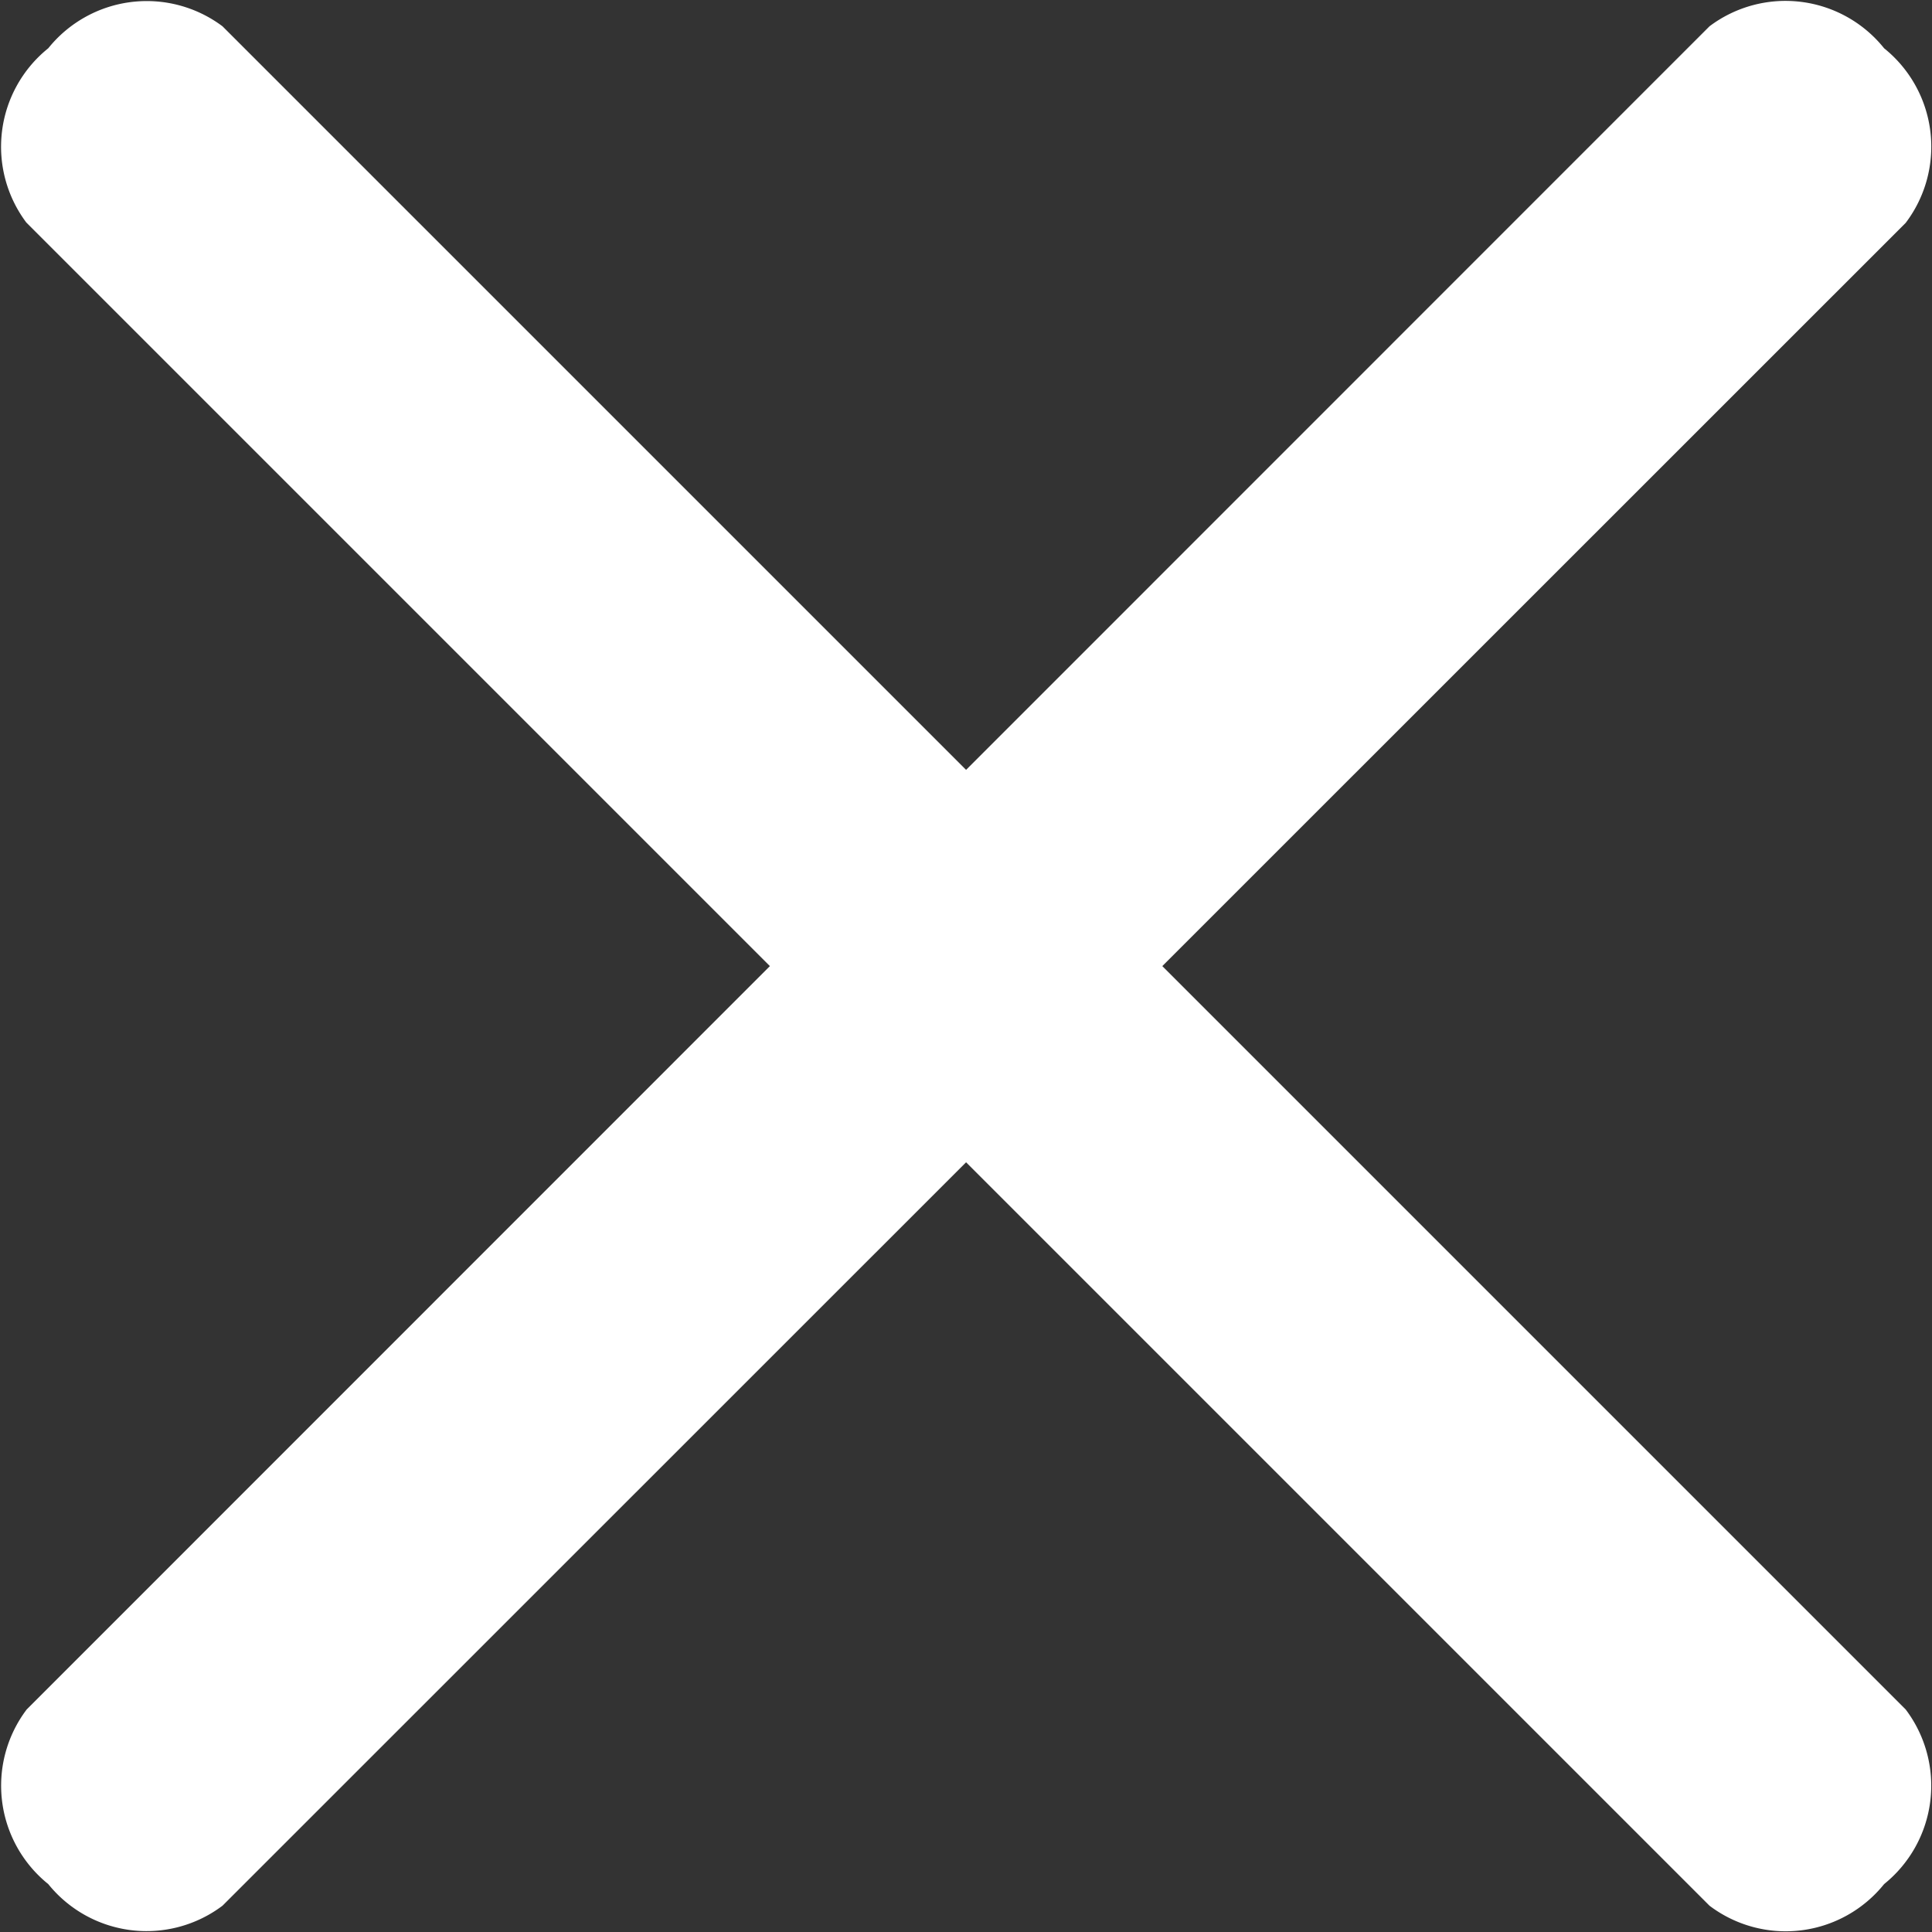 <svg xmlns="http://www.w3.org/2000/svg" viewBox="0 0 16.011 16.011"><rect x="0" y="0" width="16.011" height="16.011" fill="#333333" stroke="none"/><defs><style>.cls-1{fill:#fff;}</style></defs><title>アセット 1</title><g id="レイヤー_2" data-name="レイヤー 2"><g id="_72_icons" data-name="72 icons"><path class="cls-1" d="M14.167,15.793.218,1.844A1.047,1.047,0,0,1,.4.4,1.047,1.047,0,0,1,1.844.218L15.793,14.167a1.047,1.047,0,0,1-.179,1.447A1.046,1.046,0,0,1,14.167,15.793Z"/><path class="cls-1" d="M.4,15.614a1.047,1.047,0,0,1-.179-1.447L14.167.218A1.047,1.047,0,0,1,15.614.4a1.046,1.046,0,0,1,.179,1.447L1.844,15.793A1.046,1.046,0,0,1,.4,15.614Z"/></g></g></svg>